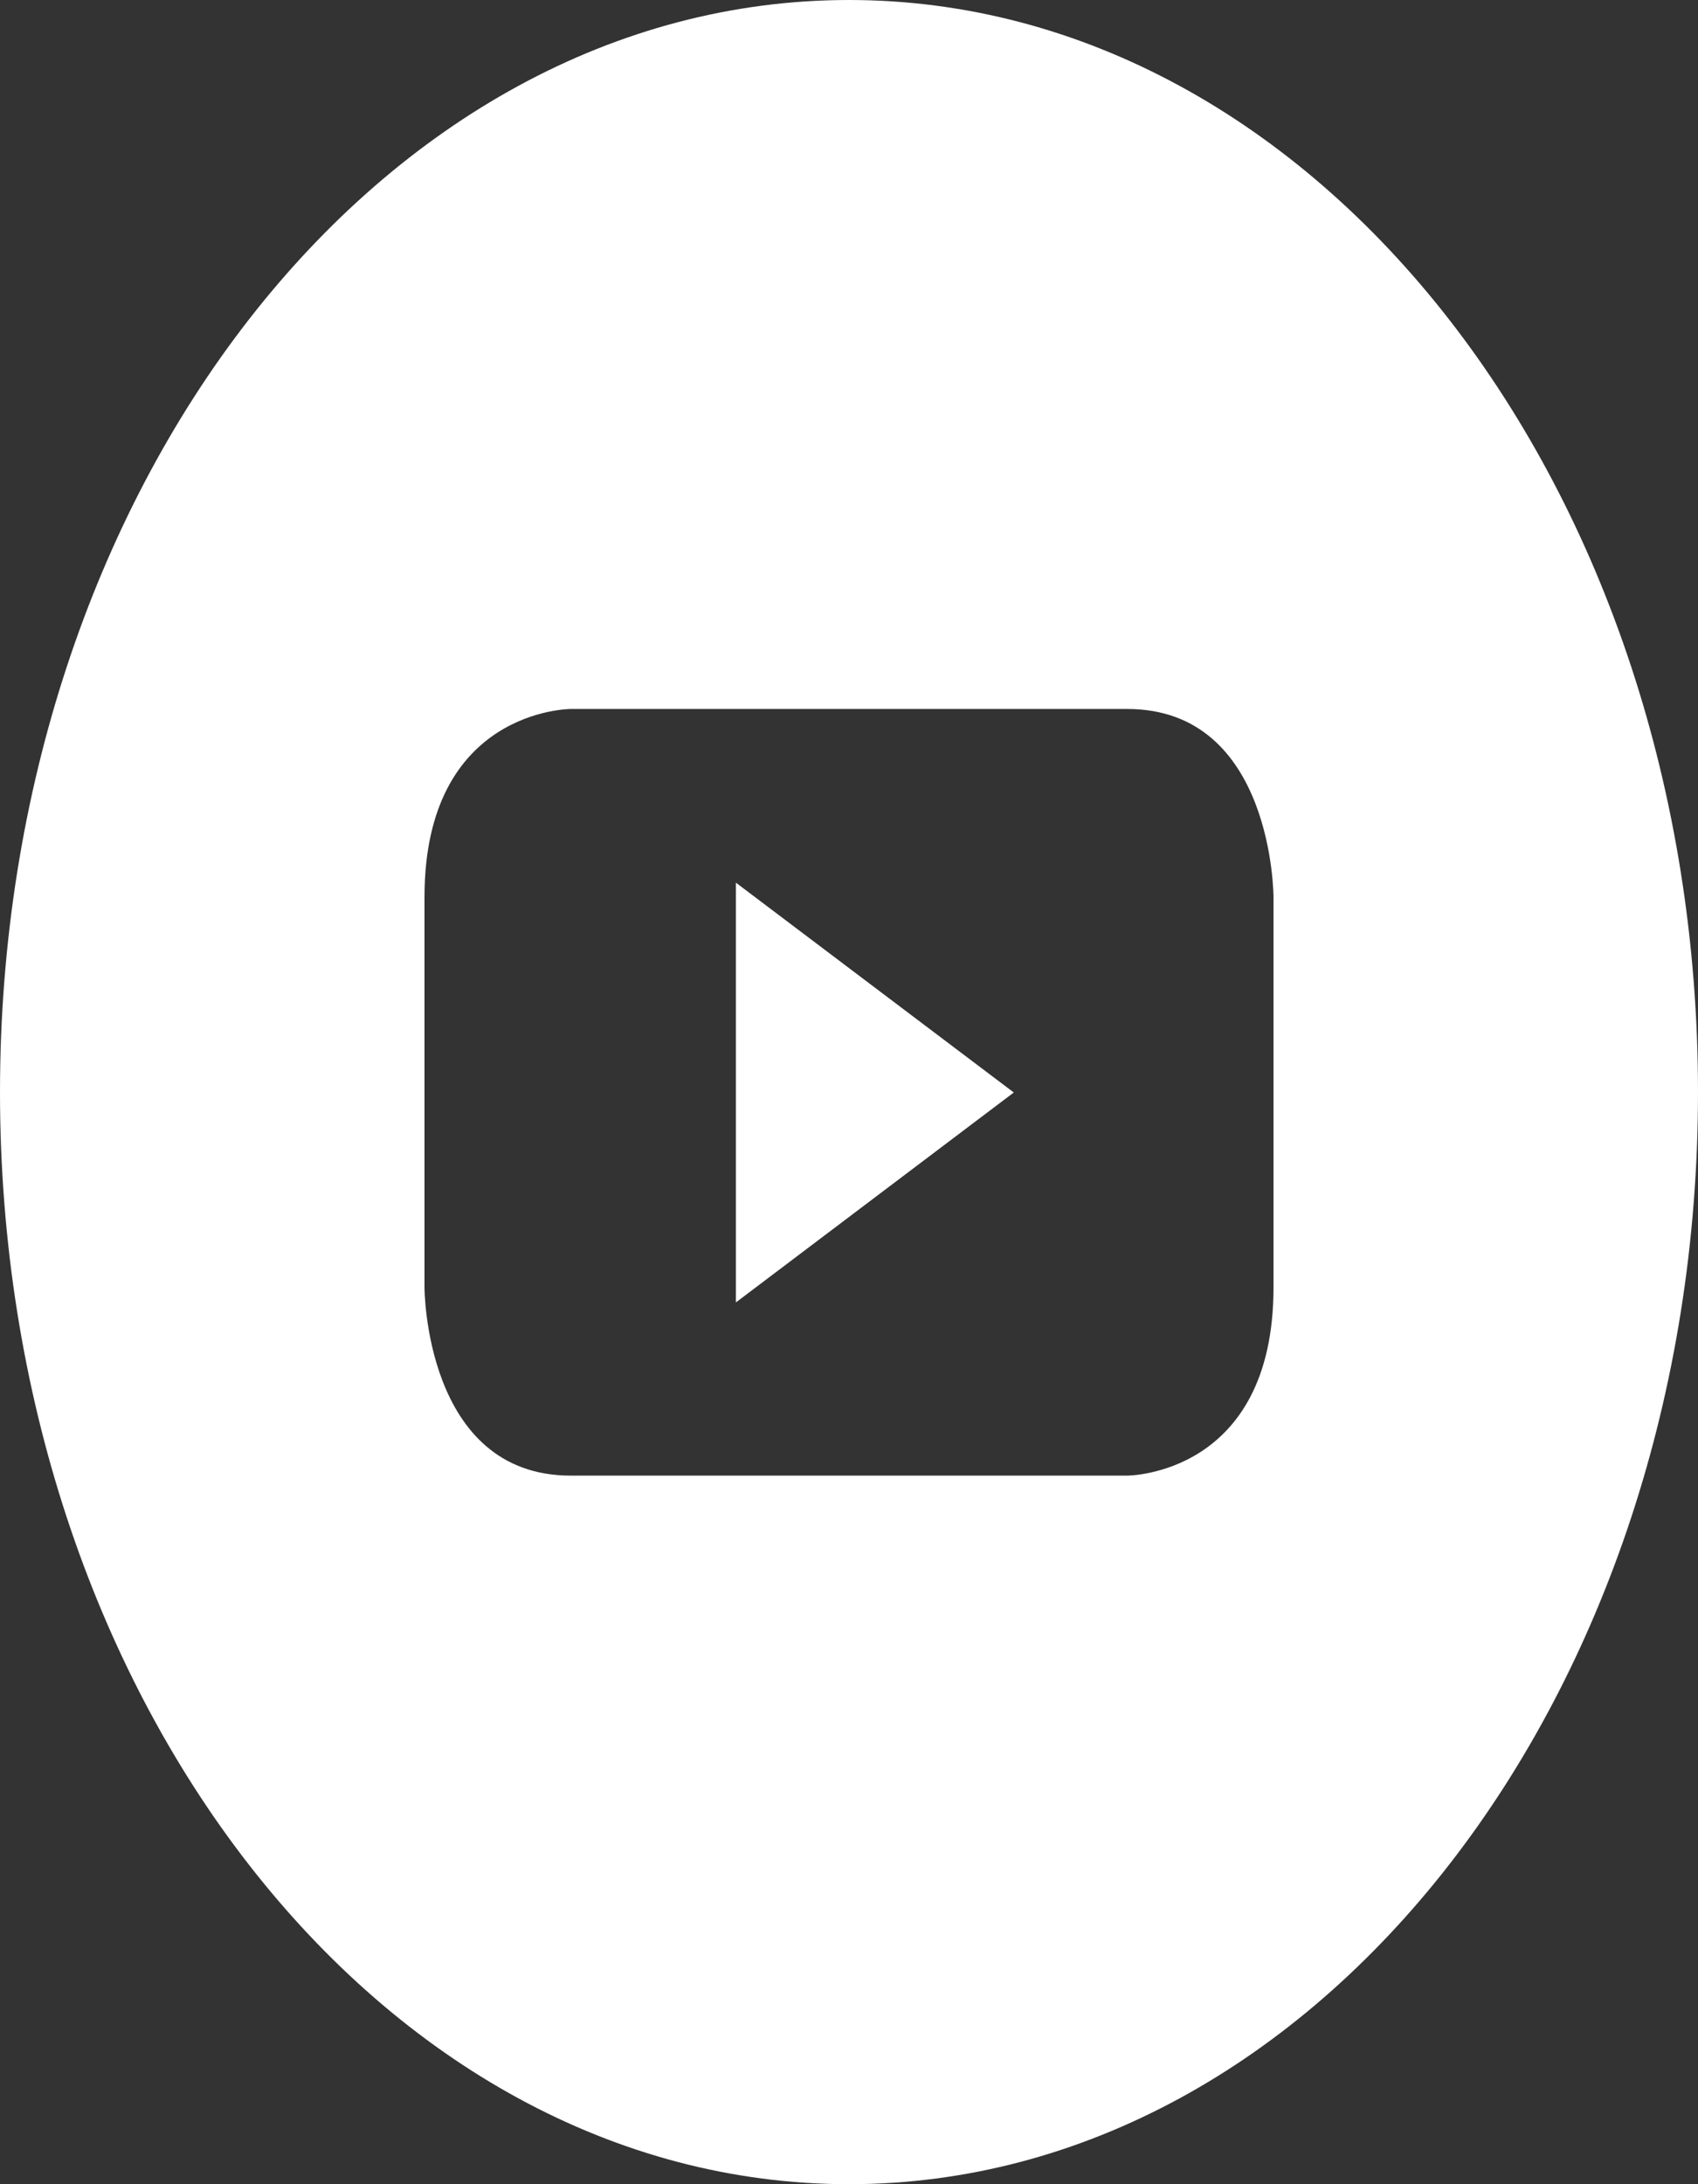 <svg width="21" height="27" viewBox="0 0 21 27" fill="none" xmlns="http://www.w3.org/2000/svg">
<rect x="0" y="0" width="21" height="27" fill="#333333" stroke="none"/>
<g clip-path="url(#clip0_3571_60)">
<path d="M9.101 16.1L12.538 13.505L9.101 10.911V16.1Z" fill="white"/>
<path d="M10.5 0C4.7 0 0 6.043 0 13.5C0 20.957 4.7 27 10.5 27C16.3 27 21 20.957 21 13.5C21 6.043 16.3 0 10.5 0ZM15.75 15.915C15.75 18.241 13.941 18.241 13.941 18.241H7.059C5.25 18.241 5.25 15.915 5.25 15.915V11.09C5.25 8.764 7.059 8.764 7.059 8.764H13.941C15.75 8.764 15.75 11.09 15.75 11.09V15.915Z" fill="white"/>
</g>
<defs>
<clipPath id="clip0_3571_60">
<rect width="21" height="27" fill="white"/>
</clipPath>
</defs>
</svg>

